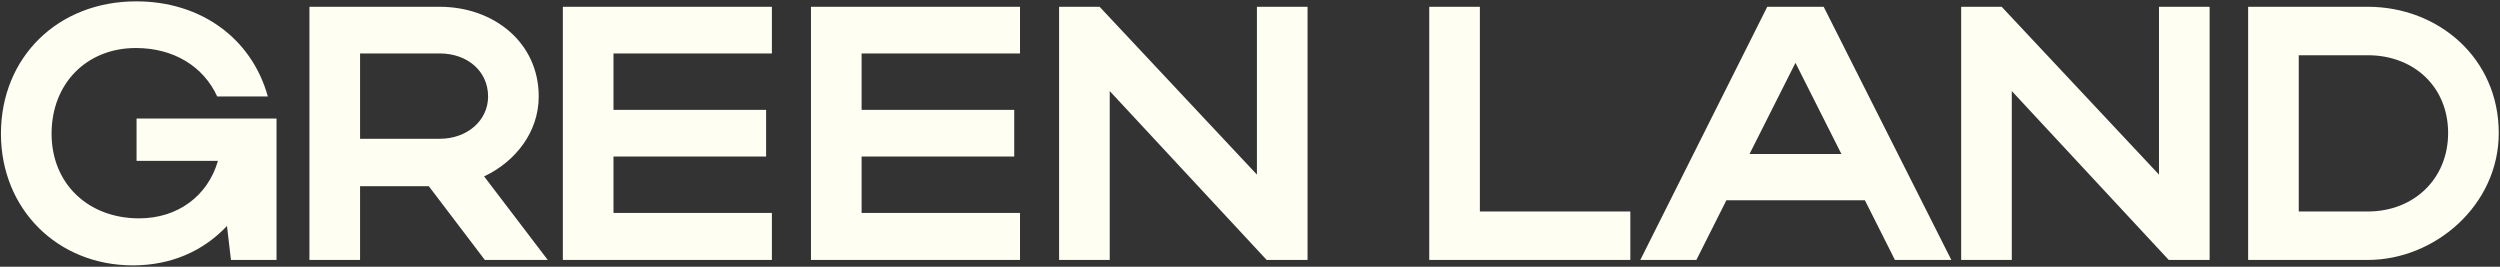 <?xml version="1.0" encoding="UTF-8"?> <svg xmlns="http://www.w3.org/2000/svg" width="1106" height="118" viewBox="0 0 1106 118" fill="none"><rect x="0" y="0" width="1106" height="118" fill="#333333" stroke="none"/><path d="M22.816 59.16C22.816 81.24 38.976 96.6 61.536 96.6C78.656 96.6 91.936 86.68 96.416 71.16H60.416V52.44H122.336V115H102.176L100.416 99.96C89.856 111.16 75.616 117.4 58.816 117.4C25.376 117.4 0.416 92.44 0.416 59.16C0.416 25.4 25.536 0.6 60.256 0.6C88.896 0.6 111.296 16.92 118.496 42.68H96.096C90.016 29.4 76.896 21.24 60.096 21.24C38.336 21.24 22.816 36.92 22.816 59.16ZM214.493 115L189.693 82.36H159.293V115H136.893V3H194.493C218.493 3 238.333 18.84 238.333 42.68C238.333 58.36 228.093 71.48 214.173 78.04L242.333 115H214.493ZM215.933 42.68C215.933 31.64 206.973 23.64 194.493 23.64H159.293V61.4H194.493C206.813 61.4 215.933 53.24 215.933 42.68ZM249.006 115V3H341.486V23.64H271.406V48.6H338.926V69.24H271.406V94.2H341.486V115H249.006ZM358.774 115V3H451.254V23.64H381.174V48.6H448.694V69.24H381.174V94.2H451.254V115H358.774ZM490.943 40.28V115H468.543V3H486.463L556.063 77.24V3H578.463V115H560.383L490.943 40.28ZM632.299 115V3H654.699V93.56H721.259V115H632.299ZM725.674 115L781.834 3H806.794L863.274 115H838.314L825.034 88.6H763.754L750.474 115H725.674ZM773.994 68.12H814.634L794.314 27.8L773.994 68.12ZM890.018 40.28V115H867.618V3H885.538L955.138 77.24V3H977.538V115H959.458L890.018 40.28ZM994.574 115V3H1047.53C1078.73 3 1105.45 25.72 1105.45 58.84C1105.45 90.84 1077.13 115 1047.53 115H994.574ZM1083.05 58.84C1083.05 38.52 1068.01 24.44 1047.53 24.44H1016.97V93.56H1047.53C1067.85 93.56 1083.05 79.16 1083.05 58.84Z" fill="#FEFEF2"></path></svg> 